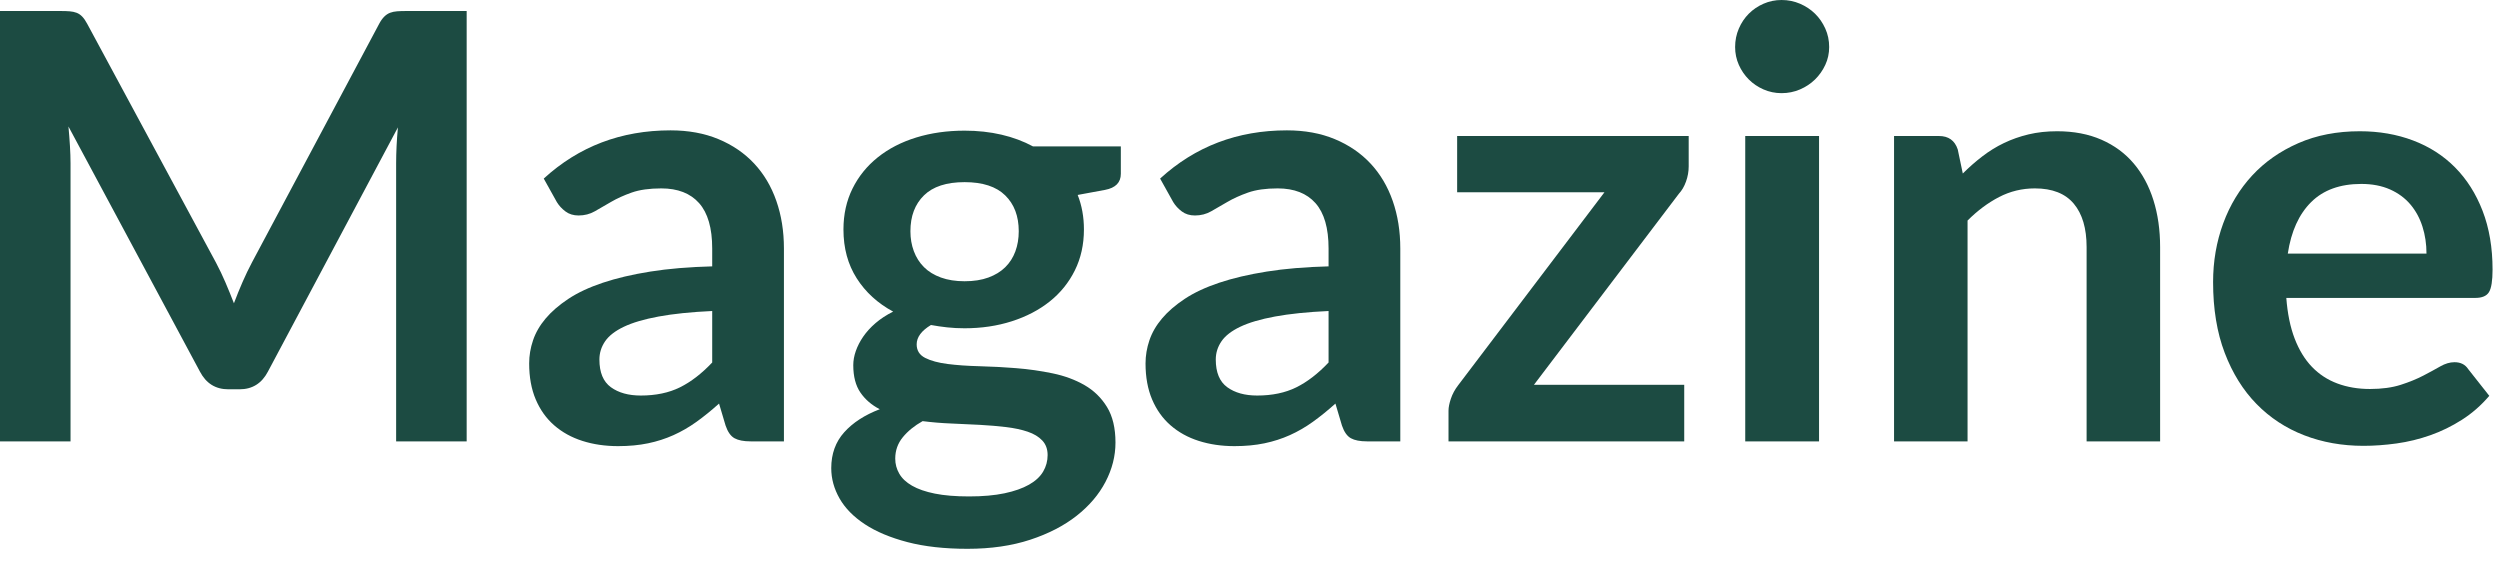 <svg xmlns="http://www.w3.org/2000/svg" xmlns:xlink="http://www.w3.org/1999/xlink" width="84px" height="19px" viewBox="0 0 84 19"><title>Magazine 50</title><g id="Page-1" stroke="none" stroke-width="1" fill="none" fill-rule="evenodd"><g id="Artboard" transform="translate(-178, -140)" fill="#1C4B42" fill-rule="nonzero"><g id="Group-11-Copy" transform="translate(66, -101)"><g id="Group-42" transform="translate(79, 0)"><g id="Group-6" transform="translate(1, 202)"><g id="Magazine-50" transform="translate(32, 39)"><path d="M15.68,0.37 L15.68,14.83 L13.31,14.83 L13.31,5.49 C13.31,5.117 13.33,4.713 13.37,4.28 L9,12.49 C8.793,12.883 8.477,13.08 8.05,13.08 L7.67,13.08 C7.243,13.08 6.927,12.883 6.72,12.49 L2.3,4.25 C2.32,4.47 2.337,4.687 2.35,4.9 C2.363,5.113 2.37,5.31 2.37,5.49 L2.37,14.83 L0,14.83 L0,0.37 L2.03,0.37 C2.15,0.37 2.253,0.373 2.34,0.38 C2.427,0.387 2.505,0.403 2.575,0.43 C2.645,0.457 2.708,0.5 2.765,0.56 C2.822,0.62 2.877,0.7 2.93,0.8 L7.26,8.83 C7.373,9.043 7.478,9.263 7.575,9.49 C7.672,9.717 7.767,9.95 7.86,10.19 C7.953,9.943 8.05,9.705 8.15,9.475 C8.25,9.245 8.357,9.023 8.47,8.81 L12.74,0.8 C12.793,0.7 12.85,0.62 12.91,0.56 C12.97,0.5 13.035,0.457 13.105,0.43 C13.175,0.403 13.253,0.387 13.34,0.38 C13.427,0.373 13.53,0.37 13.65,0.37 L15.68,0.37 Z" id="Path"></path><path d="M23.93,10.45 C23.217,10.483 22.617,10.545 22.13,10.635 C21.643,10.725 21.253,10.84 20.96,10.98 C20.667,11.12 20.457,11.283 20.33,11.47 C20.203,11.657 20.14,11.86 20.14,12.08 C20.14,12.513 20.268,12.823 20.525,13.01 C20.782,13.197 21.117,13.29 21.53,13.29 C22.037,13.29 22.475,13.198 22.845,13.015 C23.215,12.832 23.577,12.553 23.93,12.18 L23.93,10.45 Z M18.27,6 C19.45,4.92 20.87,4.38 22.53,4.38 C23.13,4.38 23.667,4.478 24.14,4.675 C24.613,4.872 25.013,5.145 25.34,5.495 C25.667,5.845 25.915,6.263 26.085,6.75 C26.255,7.237 26.34,7.77 26.34,8.35 L26.34,14.83 L25.22,14.83 C24.987,14.83 24.807,14.795 24.68,14.725 C24.553,14.655 24.453,14.513 24.38,14.3 L24.16,13.56 C23.9,13.793 23.647,13.998 23.4,14.175 C23.153,14.352 22.897,14.5 22.63,14.62 C22.363,14.74 22.078,14.832 21.775,14.895 C21.472,14.958 21.137,14.99 20.77,14.99 C20.337,14.99 19.937,14.932 19.57,14.815 C19.203,14.698 18.887,14.523 18.62,14.29 C18.353,14.057 18.147,13.767 18,13.42 C17.853,13.073 17.78,12.67 17.78,12.21 C17.78,11.95 17.823,11.692 17.91,11.435 C17.997,11.178 18.138,10.933 18.335,10.7 C18.532,10.467 18.787,10.247 19.1,10.04 C19.413,9.833 19.798,9.653 20.255,9.5 C20.712,9.347 21.243,9.222 21.85,9.125 C22.457,9.028 23.15,8.97 23.93,8.95 L23.93,8.35 C23.93,7.663 23.783,7.155 23.49,6.825 C23.197,6.495 22.773,6.33 22.22,6.33 C21.82,6.33 21.488,6.377 21.225,6.47 C20.962,6.563 20.73,6.668 20.53,6.785 C20.33,6.902 20.148,7.007 19.985,7.1 C19.822,7.193 19.64,7.24 19.44,7.24 C19.267,7.24 19.12,7.195 19,7.105 C18.88,7.015 18.783,6.91 18.71,6.79 L18.27,6 Z" id="Shape"></path><path d="M32.41,9.45 C32.717,9.45 32.983,9.408 33.21,9.325 C33.437,9.242 33.625,9.127 33.775,8.98 C33.925,8.833 34.038,8.657 34.115,8.45 C34.192,8.243 34.23,8.017 34.23,7.77 C34.23,7.263 34.078,6.862 33.775,6.565 C33.472,6.268 33.017,6.12 32.41,6.12 C31.803,6.12 31.348,6.268 31.045,6.565 C30.742,6.862 30.59,7.263 30.59,7.77 C30.59,8.01 30.628,8.233 30.705,8.44 C30.782,8.647 30.895,8.825 31.045,8.975 C31.195,9.125 31.385,9.242 31.615,9.325 C31.845,9.408 32.11,9.45 32.41,9.45 Z M35.2,15.29 C35.2,15.09 35.14,14.927 35.02,14.8 C34.9,14.673 34.737,14.575 34.53,14.505 C34.323,14.435 34.082,14.383 33.805,14.35 C33.528,14.317 33.235,14.292 32.925,14.275 C32.615,14.258 32.295,14.243 31.965,14.23 C31.635,14.217 31.313,14.19 31,14.15 C30.727,14.303 30.505,14.483 30.335,14.69 C30.165,14.897 30.08,15.137 30.08,15.41 C30.08,15.59 30.125,15.758 30.215,15.915 C30.305,16.072 30.448,16.207 30.645,16.32 C30.842,16.433 31.097,16.522 31.41,16.585 C31.723,16.648 32.107,16.68 32.56,16.68 C33.02,16.68 33.417,16.645 33.75,16.575 C34.083,16.505 34.358,16.408 34.575,16.285 C34.792,16.162 34.95,16.015 35.05,15.845 C35.15,15.675 35.2,15.49 35.2,15.29 Z M37.66,4.92 L37.66,5.84 C37.66,6.133 37.483,6.313 37.13,6.38 L36.21,6.55 C36.35,6.903 36.42,7.29 36.42,7.71 C36.42,8.217 36.318,8.675 36.115,9.085 C35.912,9.495 35.63,9.843 35.27,10.13 C34.91,10.417 34.485,10.638 33.995,10.795 C33.505,10.952 32.977,11.03 32.41,11.03 C32.21,11.03 32.017,11.02 31.83,11 C31.643,10.98 31.46,10.953 31.28,10.92 C30.96,11.113 30.8,11.33 30.8,11.57 C30.8,11.777 30.895,11.928 31.085,12.025 C31.275,12.122 31.527,12.19 31.84,12.23 C32.153,12.27 32.51,12.295 32.91,12.305 C33.31,12.315 33.72,12.337 34.14,12.37 C34.56,12.403 34.97,12.462 35.37,12.545 C35.77,12.628 36.127,12.76 36.44,12.94 C36.753,13.12 37.005,13.365 37.195,13.675 C37.385,13.985 37.48,14.383 37.48,14.87 C37.48,15.323 37.368,15.763 37.145,16.19 C36.922,16.617 36.598,16.997 36.175,17.33 C35.752,17.663 35.232,17.932 34.615,18.135 C33.998,18.338 33.297,18.44 32.51,18.44 C31.737,18.44 31.063,18.365 30.49,18.215 C29.917,18.065 29.44,17.865 29.06,17.615 C28.68,17.365 28.397,17.077 28.21,16.75 C28.023,16.423 27.93,16.083 27.93,15.73 C27.93,15.25 28.075,14.848 28.365,14.525 C28.655,14.202 29.053,13.943 29.56,13.75 C29.287,13.61 29.07,13.423 28.91,13.19 C28.75,12.957 28.67,12.65 28.67,12.27 C28.67,12.117 28.698,11.958 28.755,11.795 C28.812,11.632 28.895,11.47 29.005,11.31 C29.115,11.15 29.253,10.998 29.42,10.855 C29.587,10.712 29.783,10.583 30.01,10.47 C29.49,10.19 29.082,9.817 28.785,9.35 C28.488,8.883 28.34,8.337 28.34,7.71 C28.34,7.203 28.442,6.745 28.645,6.335 C28.848,5.925 29.132,5.575 29.495,5.285 C29.858,4.995 30.288,4.773 30.785,4.62 C31.282,4.467 31.823,4.39 32.41,4.39 C32.85,4.39 33.263,4.435 33.65,4.525 C34.037,4.615 34.39,4.747 34.71,4.92 L37.66,4.92 Z" id="Shape"></path><path d="M44.64,10.45 C43.927,10.483 43.327,10.545 42.84,10.635 C42.353,10.725 41.963,10.84 41.67,10.98 C41.377,11.12 41.167,11.283 41.04,11.47 C40.913,11.657 40.85,11.86 40.85,12.08 C40.85,12.513 40.978,12.823 41.235,13.01 C41.492,13.197 41.827,13.29 42.24,13.29 C42.747,13.29 43.185,13.198 43.555,13.015 C43.925,12.832 44.287,12.553 44.64,12.18 L44.64,10.45 Z M38.98,6 C40.16,4.92 41.58,4.38 43.24,4.38 C43.84,4.38 44.377,4.478 44.85,4.675 C45.323,4.872 45.723,5.145 46.05,5.495 C46.377,5.845 46.625,6.263 46.795,6.75 C46.965,7.237 47.05,7.77 47.05,8.35 L47.05,14.83 L45.93,14.83 C45.697,14.83 45.517,14.795 45.39,14.725 C45.263,14.655 45.163,14.513 45.09,14.3 L44.87,13.56 C44.61,13.793 44.357,13.998 44.11,14.175 C43.863,14.352 43.607,14.5 43.34,14.62 C43.073,14.74 42.788,14.832 42.485,14.895 C42.182,14.958 41.847,14.99 41.48,14.99 C41.047,14.99 40.647,14.932 40.28,14.815 C39.913,14.698 39.597,14.523 39.33,14.29 C39.063,14.057 38.857,13.767 38.71,13.42 C38.563,13.073 38.49,12.67 38.49,12.21 C38.49,11.95 38.533,11.692 38.62,11.435 C38.707,11.178 38.848,10.933 39.045,10.7 C39.242,10.467 39.497,10.247 39.81,10.04 C40.123,9.833 40.508,9.653 40.965,9.5 C41.422,9.347 41.953,9.222 42.56,9.125 C43.167,9.028 43.86,8.97 44.64,8.95 L44.64,8.35 C44.64,7.663 44.493,7.155 44.2,6.825 C43.907,6.495 43.483,6.33 42.93,6.33 C42.53,6.33 42.198,6.377 41.935,6.47 C41.672,6.563 41.44,6.668 41.24,6.785 C41.04,6.902 40.858,7.007 40.695,7.1 C40.532,7.193 40.35,7.24 40.15,7.24 C39.977,7.24 39.83,7.195 39.71,7.105 C39.59,7.015 39.493,6.91 39.42,6.79 L38.98,6 Z" id="Shape"></path><path d="M56.74,5.59 C56.74,5.763 56.71,5.933 56.65,6.1 C56.59,6.267 56.51,6.403 56.41,6.51 L51.54,12.93 L56.59,12.93 L56.59,14.83 L48.67,14.83 L48.67,13.8 C48.67,13.687 48.697,13.552 48.75,13.395 C48.803,13.238 48.883,13.09 48.99,12.95 L53.91,6.46 L48.96,6.46 L48.96,4.57 L56.74,4.57 L56.74,5.59 Z" id="Path"></path><path d="M61.12,4.57 L61.12,14.83 L58.64,14.83 L58.64,4.57 L61.12,4.57 Z M61.46,1.58 C61.46,1.793 61.417,1.993 61.33,2.18 C61.243,2.367 61.128,2.53 60.985,2.67 C60.842,2.81 60.673,2.922 60.48,3.005 C60.287,3.088 60.08,3.13 59.86,3.13 C59.647,3.13 59.445,3.088 59.255,3.005 C59.065,2.922 58.9,2.81 58.76,2.67 C58.62,2.53 58.508,2.367 58.425,2.18 C58.342,1.993 58.3,1.793 58.3,1.58 C58.3,1.36 58.342,1.153 58.425,0.96 C58.508,0.767 58.62,0.6 58.76,0.46 C58.9,0.32 59.065,0.208 59.255,0.125 C59.445,0.042 59.647,0 59.86,0 C60.08,0 60.287,0.042 60.48,0.125 C60.673,0.208 60.842,0.32 60.985,0.46 C61.128,0.6 61.243,0.767 61.33,0.96 C61.417,1.153 61.46,1.36 61.46,1.58 Z" id="Shape"></path><path d="M65.95,5.83 C66.157,5.623 66.375,5.432 66.605,5.255 C66.835,5.078 67.078,4.928 67.335,4.805 C67.592,4.682 67.867,4.585 68.16,4.515 C68.453,4.445 68.773,4.41 69.12,4.41 C69.68,4.41 70.177,4.505 70.61,4.695 C71.043,4.885 71.405,5.152 71.695,5.495 C71.985,5.838 72.205,6.248 72.355,6.725 C72.505,7.202 72.58,7.727 72.58,8.3 L72.58,14.83 L70.11,14.83 L70.11,8.3 C70.11,7.673 69.967,7.188 69.68,6.845 C69.393,6.502 68.957,6.33 68.37,6.33 C67.943,6.33 67.543,6.427 67.17,6.62 C66.797,6.813 66.443,7.077 66.11,7.41 L66.11,14.83 L63.64,14.83 L63.64,4.57 L65.15,4.57 C65.47,4.57 65.68,4.72 65.78,5.02 L65.95,5.83 Z" id="Path"></path><path d="M81.53,8.52 C81.53,8.2 81.485,7.898 81.395,7.615 C81.305,7.332 81.17,7.083 80.99,6.87 C80.81,6.657 80.582,6.488 80.305,6.365 C80.028,6.242 79.707,6.18 79.34,6.18 C78.627,6.18 78.065,6.383 77.655,6.79 C77.245,7.197 76.983,7.773 76.87,8.52 L81.53,8.52 Z M76.82,10.01 C76.86,10.537 76.953,10.992 77.1,11.375 C77.247,11.758 77.44,12.075 77.68,12.325 C77.92,12.575 78.205,12.762 78.535,12.885 C78.865,13.008 79.23,13.07 79.63,13.07 C80.03,13.07 80.375,13.023 80.665,12.93 C80.955,12.837 81.208,12.733 81.425,12.62 C81.642,12.507 81.832,12.403 81.995,12.31 C82.158,12.217 82.317,12.17 82.47,12.17 C82.677,12.17 82.83,12.247 82.93,12.4 L83.64,13.3 C83.367,13.62 83.06,13.888 82.72,14.105 C82.38,14.322 82.025,14.495 81.655,14.625 C81.285,14.755 80.908,14.847 80.525,14.9 C80.142,14.953 79.77,14.98 79.41,14.98 C78.697,14.98 78.033,14.862 77.42,14.625 C76.807,14.388 76.273,14.038 75.82,13.575 C75.367,13.112 75.01,12.538 74.75,11.855 C74.49,11.172 74.36,10.38 74.36,9.48 C74.36,8.78 74.473,8.122 74.7,7.505 C74.927,6.888 75.252,6.352 75.675,5.895 C76.098,5.438 76.615,5.077 77.225,4.81 C77.835,4.543 78.523,4.41 79.29,4.41 C79.937,4.41 80.533,4.513 81.08,4.72 C81.627,4.927 82.097,5.228 82.49,5.625 C82.883,6.022 83.192,6.508 83.415,7.085 C83.638,7.662 83.75,8.32 83.75,9.06 C83.75,9.433 83.71,9.685 83.63,9.815 C83.55,9.945 83.397,10.01 83.17,10.01 L76.82,10.01 Z" id="Shape"></path></g></g></g></g></g></g></svg>